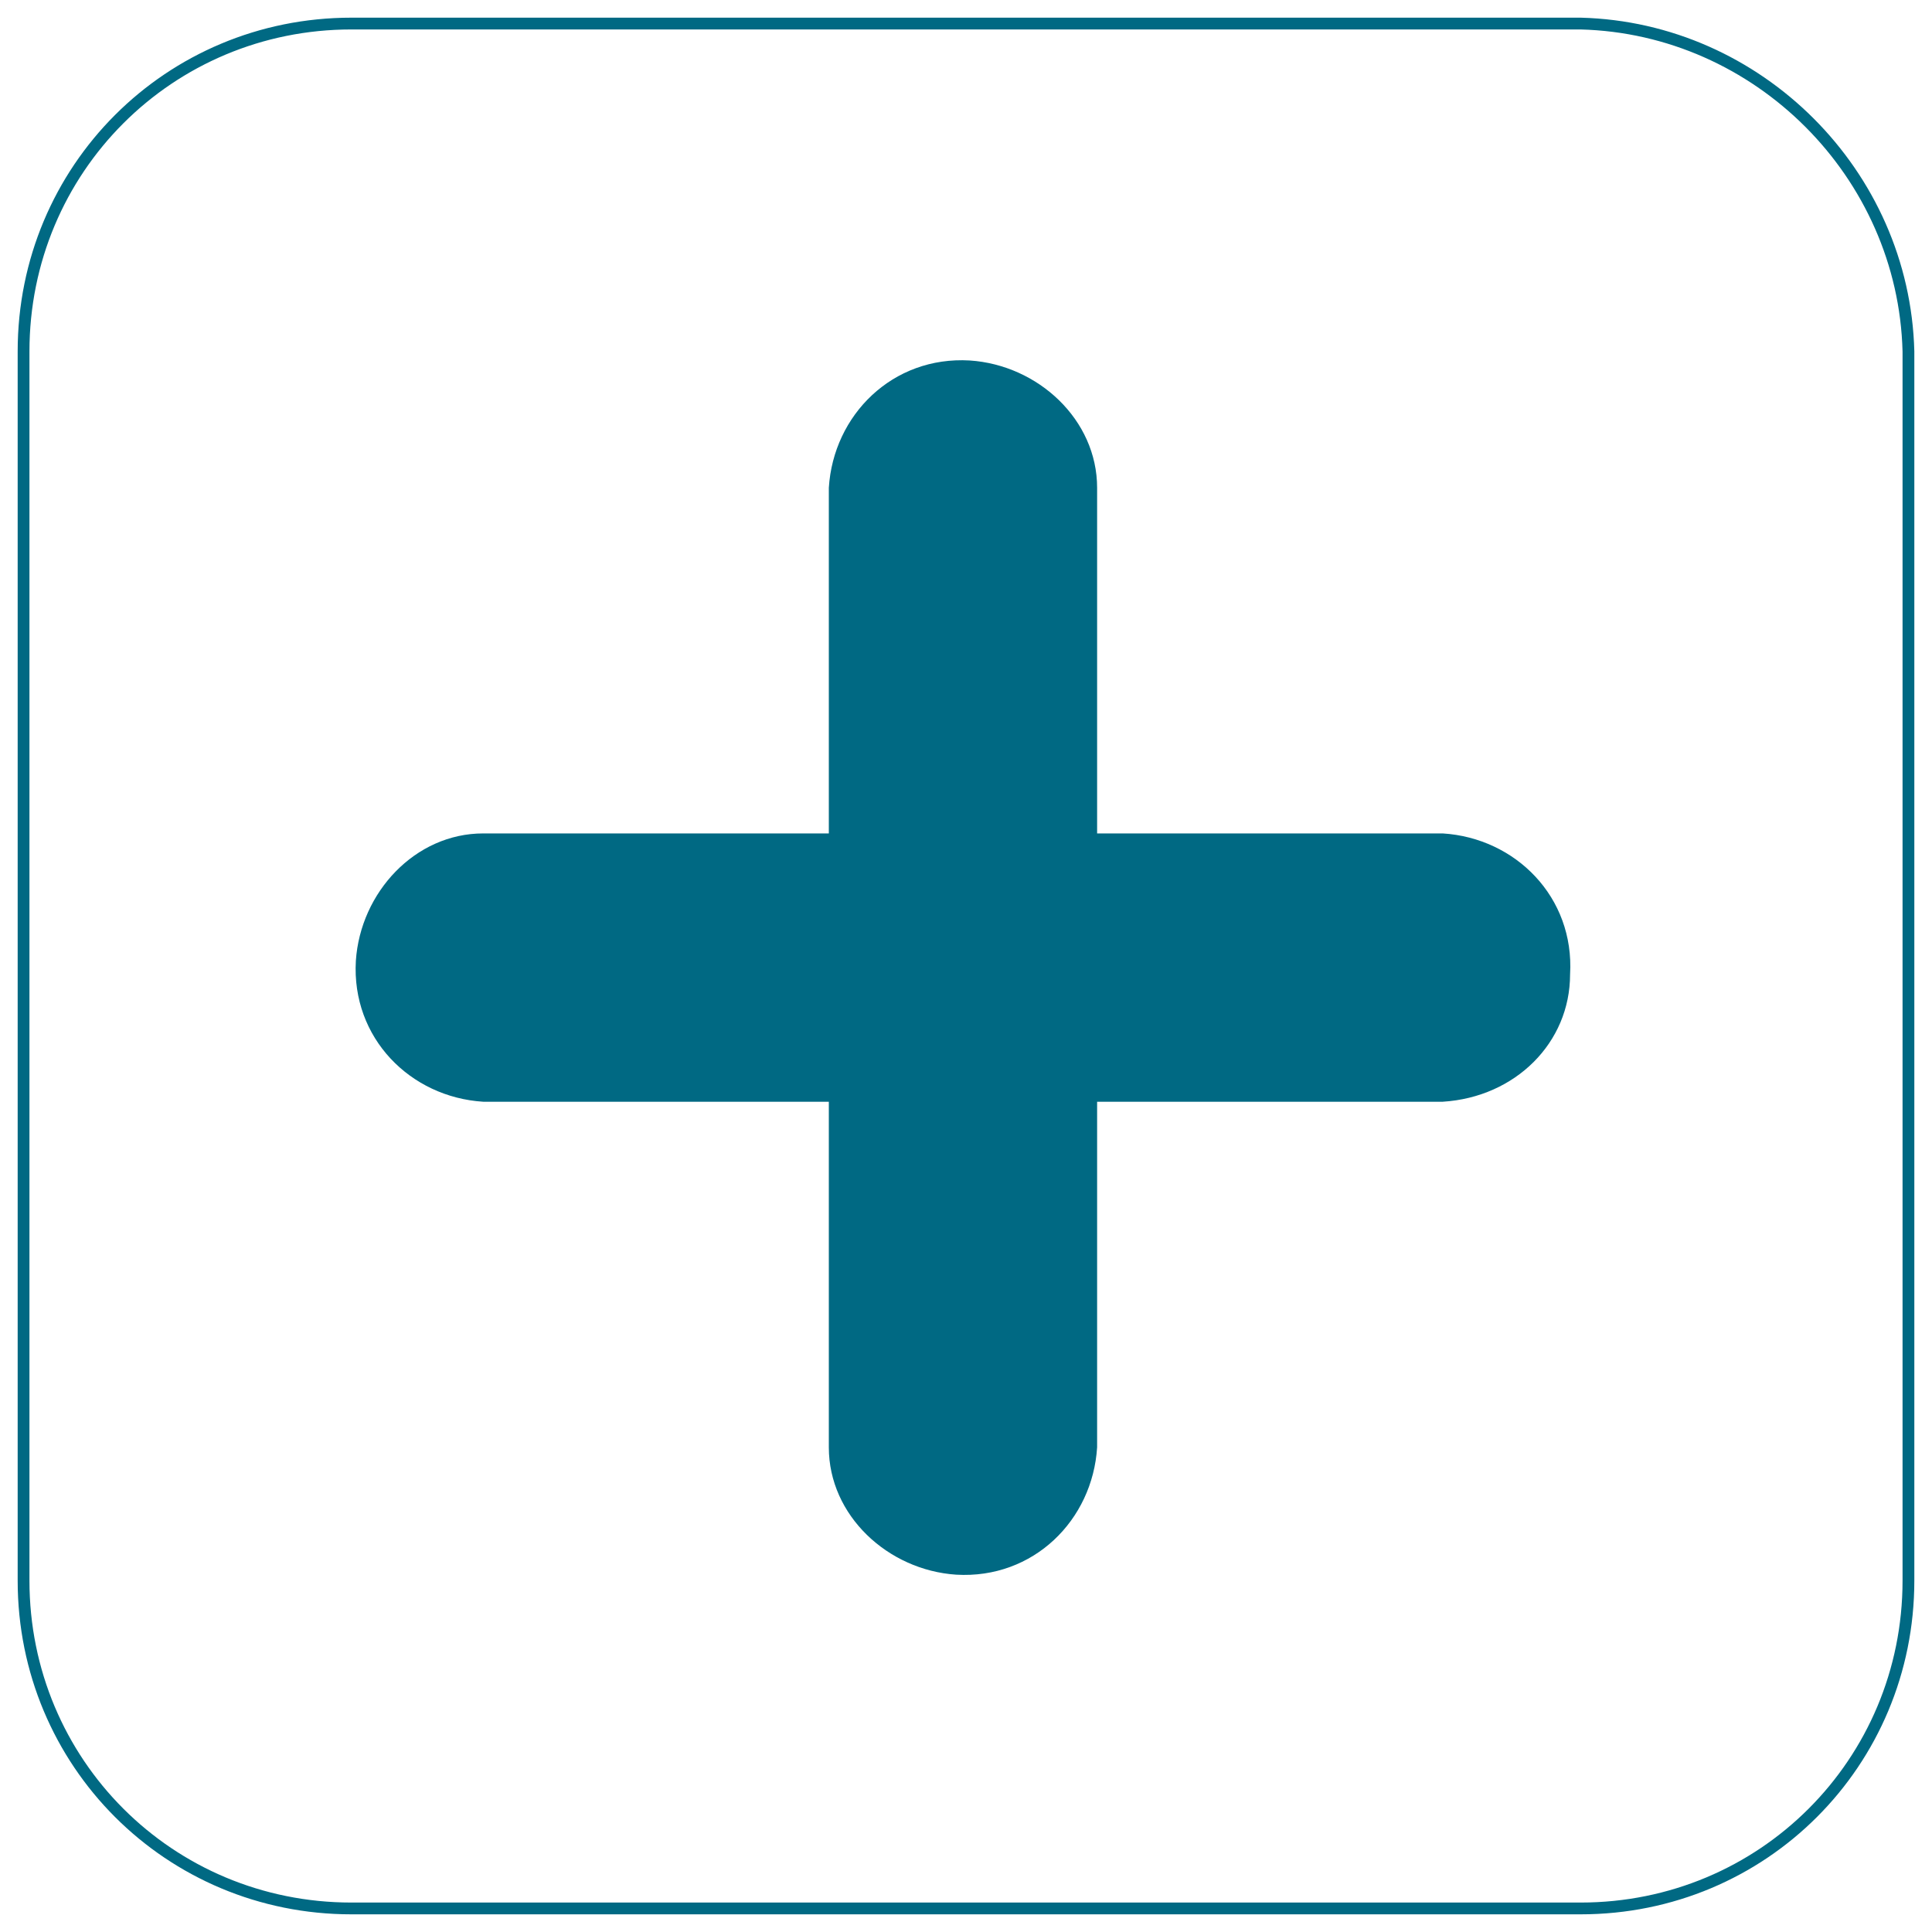 <svg width="82" height="82" viewBox="0 0 82 82" fill="none" xmlns="http://www.w3.org/2000/svg">
<path d="M67.087 1H14.913C7.184 1 1 7.184 1 14.913V67.087C1 74.816 7.184 81 14.913 81H67.087C74.816 81 81 74.816 81 67.087V14.913C80.807 7.377 74.623 1.193 67.087 1Z" stroke="#006983" stroke-width="0.5" stroke-miterlimit="10"/>
<path d="M61.234 46.761H46.565V61.43C46.372 64.518 43.863 67.027 40.582 66.834C37.687 66.641 35.178 64.325 35.178 61.43V46.761H20.509C17.42 46.568 14.911 44.059 15.104 40.777C15.297 37.882 17.613 35.373 20.509 35.373H35.178V20.704C35.371 17.616 37.88 15.107 41.161 15.3C44.056 15.492 46.565 17.809 46.565 20.704V35.373H61.234C64.323 35.566 66.832 38.075 66.639 41.356C66.639 44.252 64.323 46.568 61.234 46.761Z" fill="#006983"/>
</svg>
